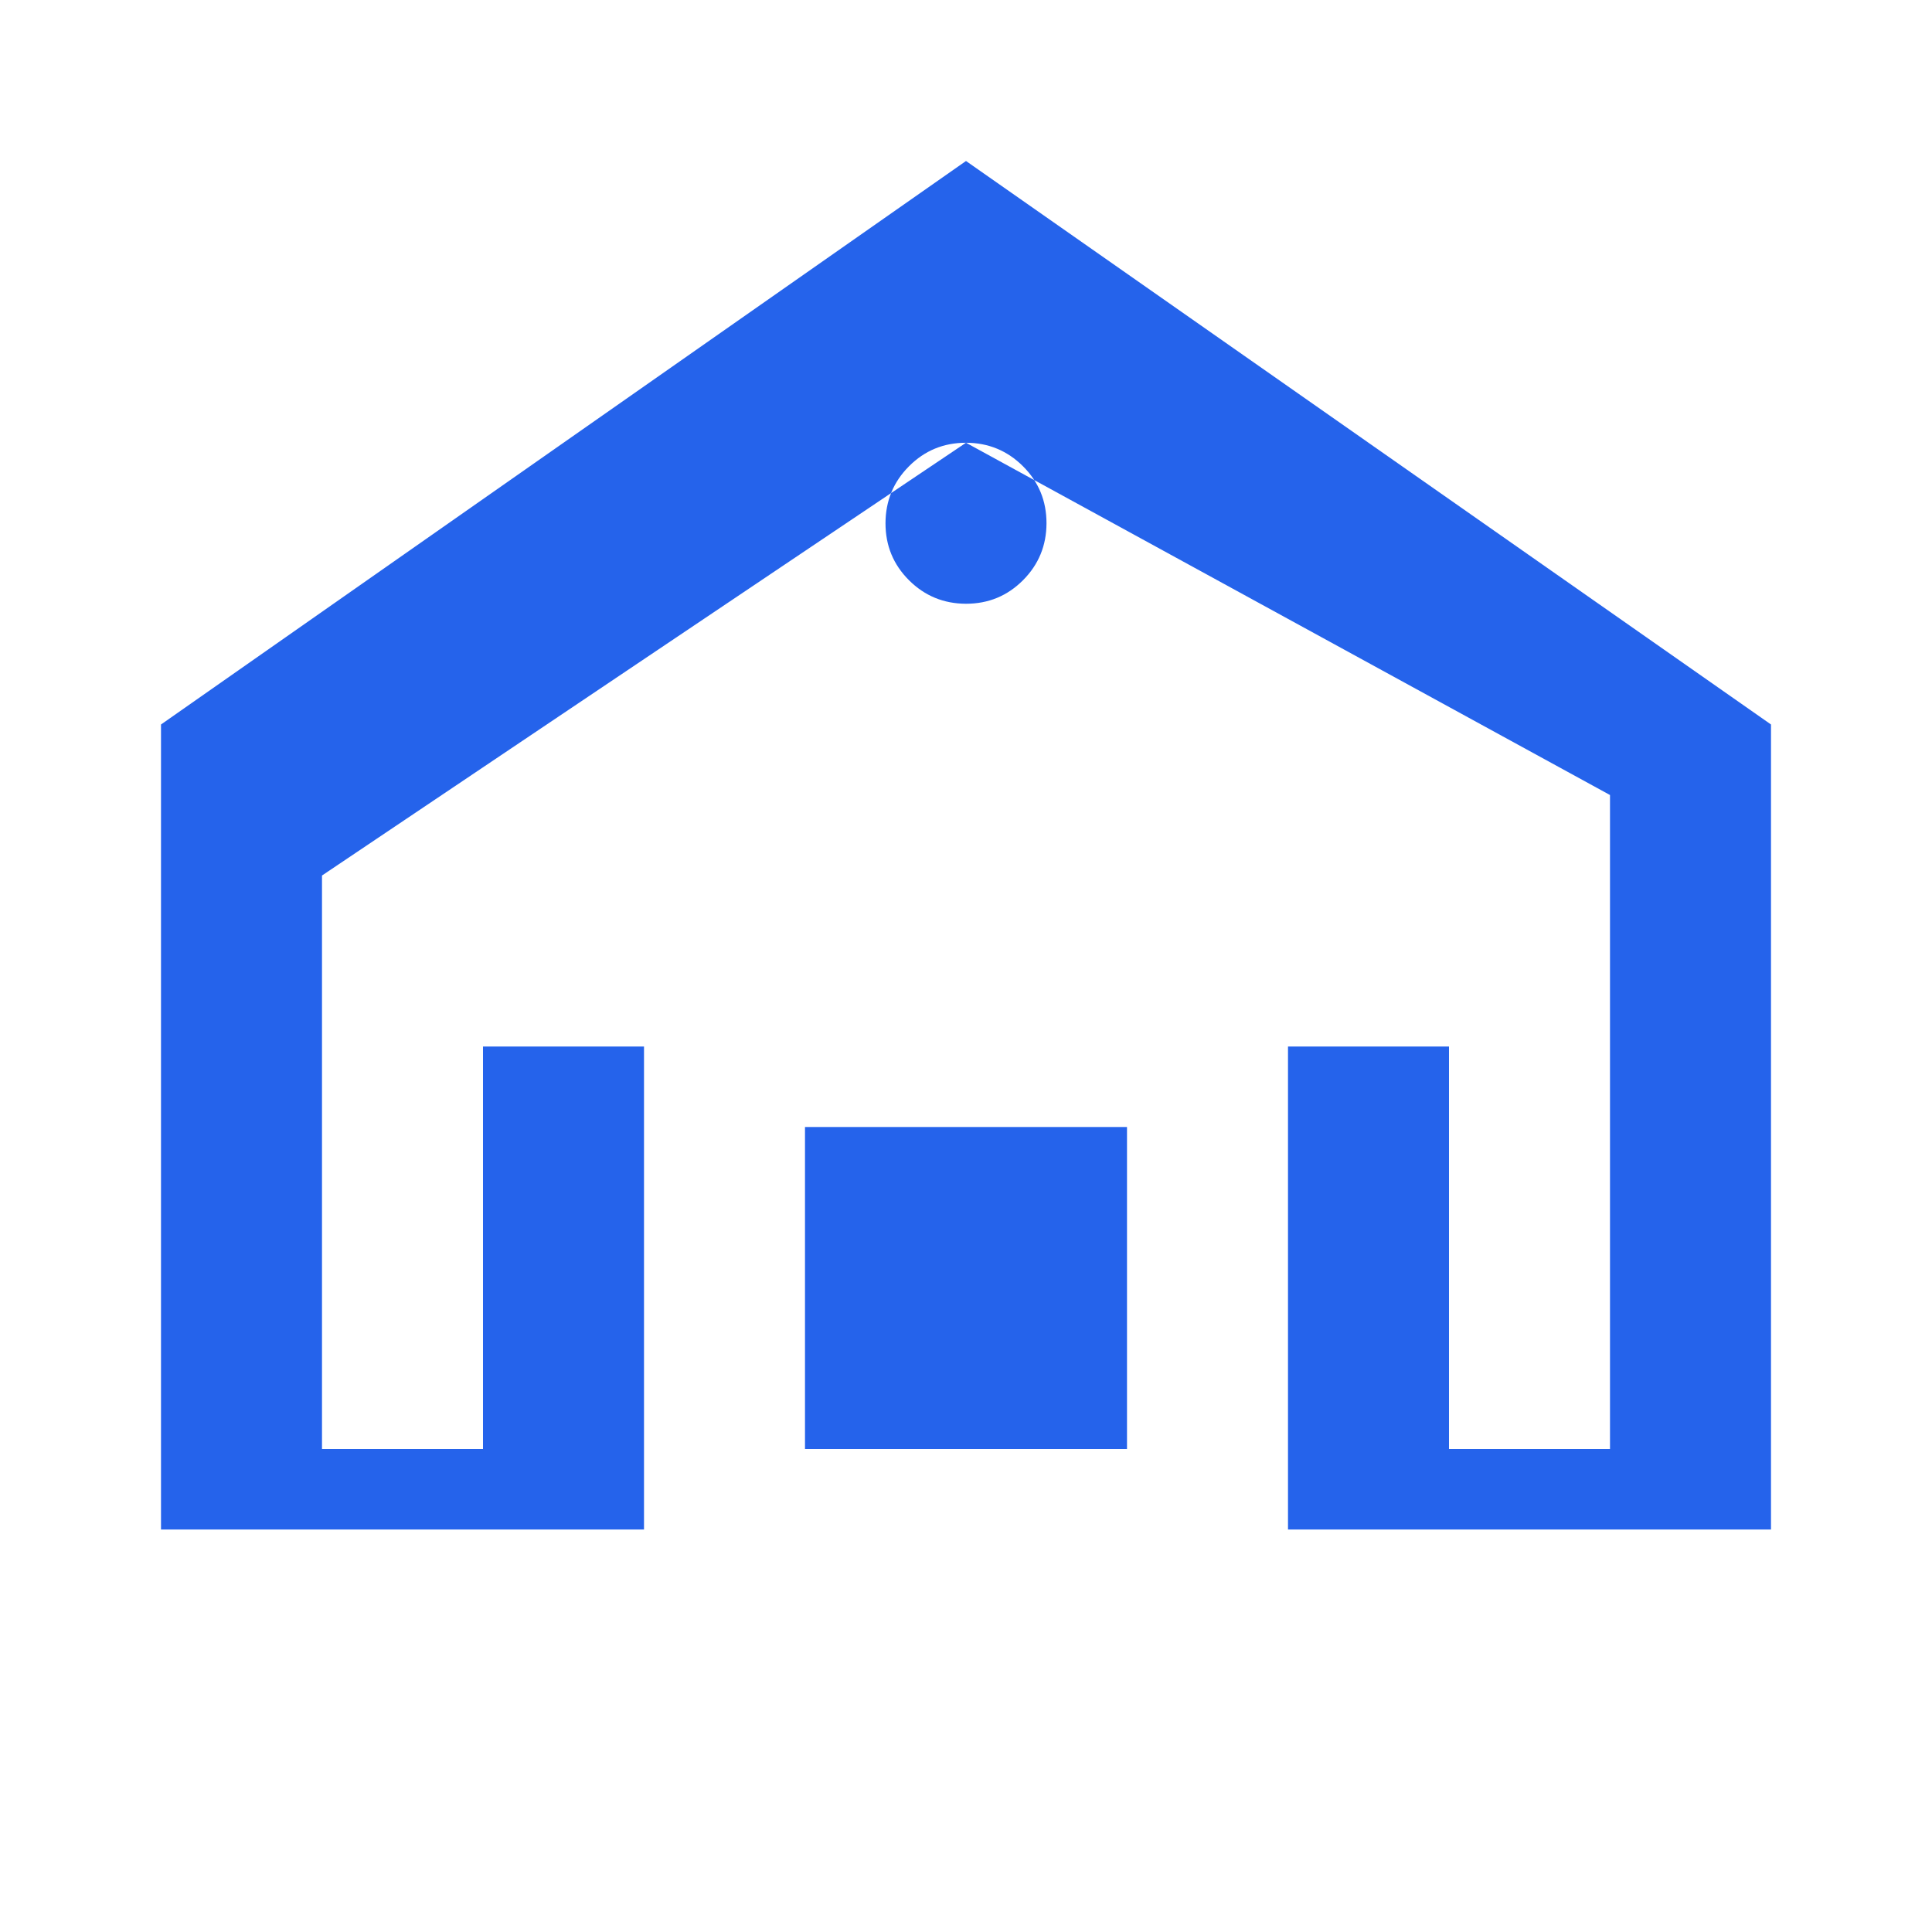 <svg xmlns="http://www.w3.org/2000/svg" viewBox="0 0 24 24" fill="currentColor">
  <path fill="#2563eb" d="M2 19V9l10-7l10 7v10h-6v-6h-8v6H2zm2-1h2v-5h12v5h2v-8.124L12 5.5L4 10.876V18zm6 0h4v-4h-4v4zM12 7.5q.417 0 .708-.292T13 6.5q0-.417-.292-.708T12 5.5q-.417 0-.708.292T11 6.5q0 .417.292.708T12 7.5z"/>
</svg>

